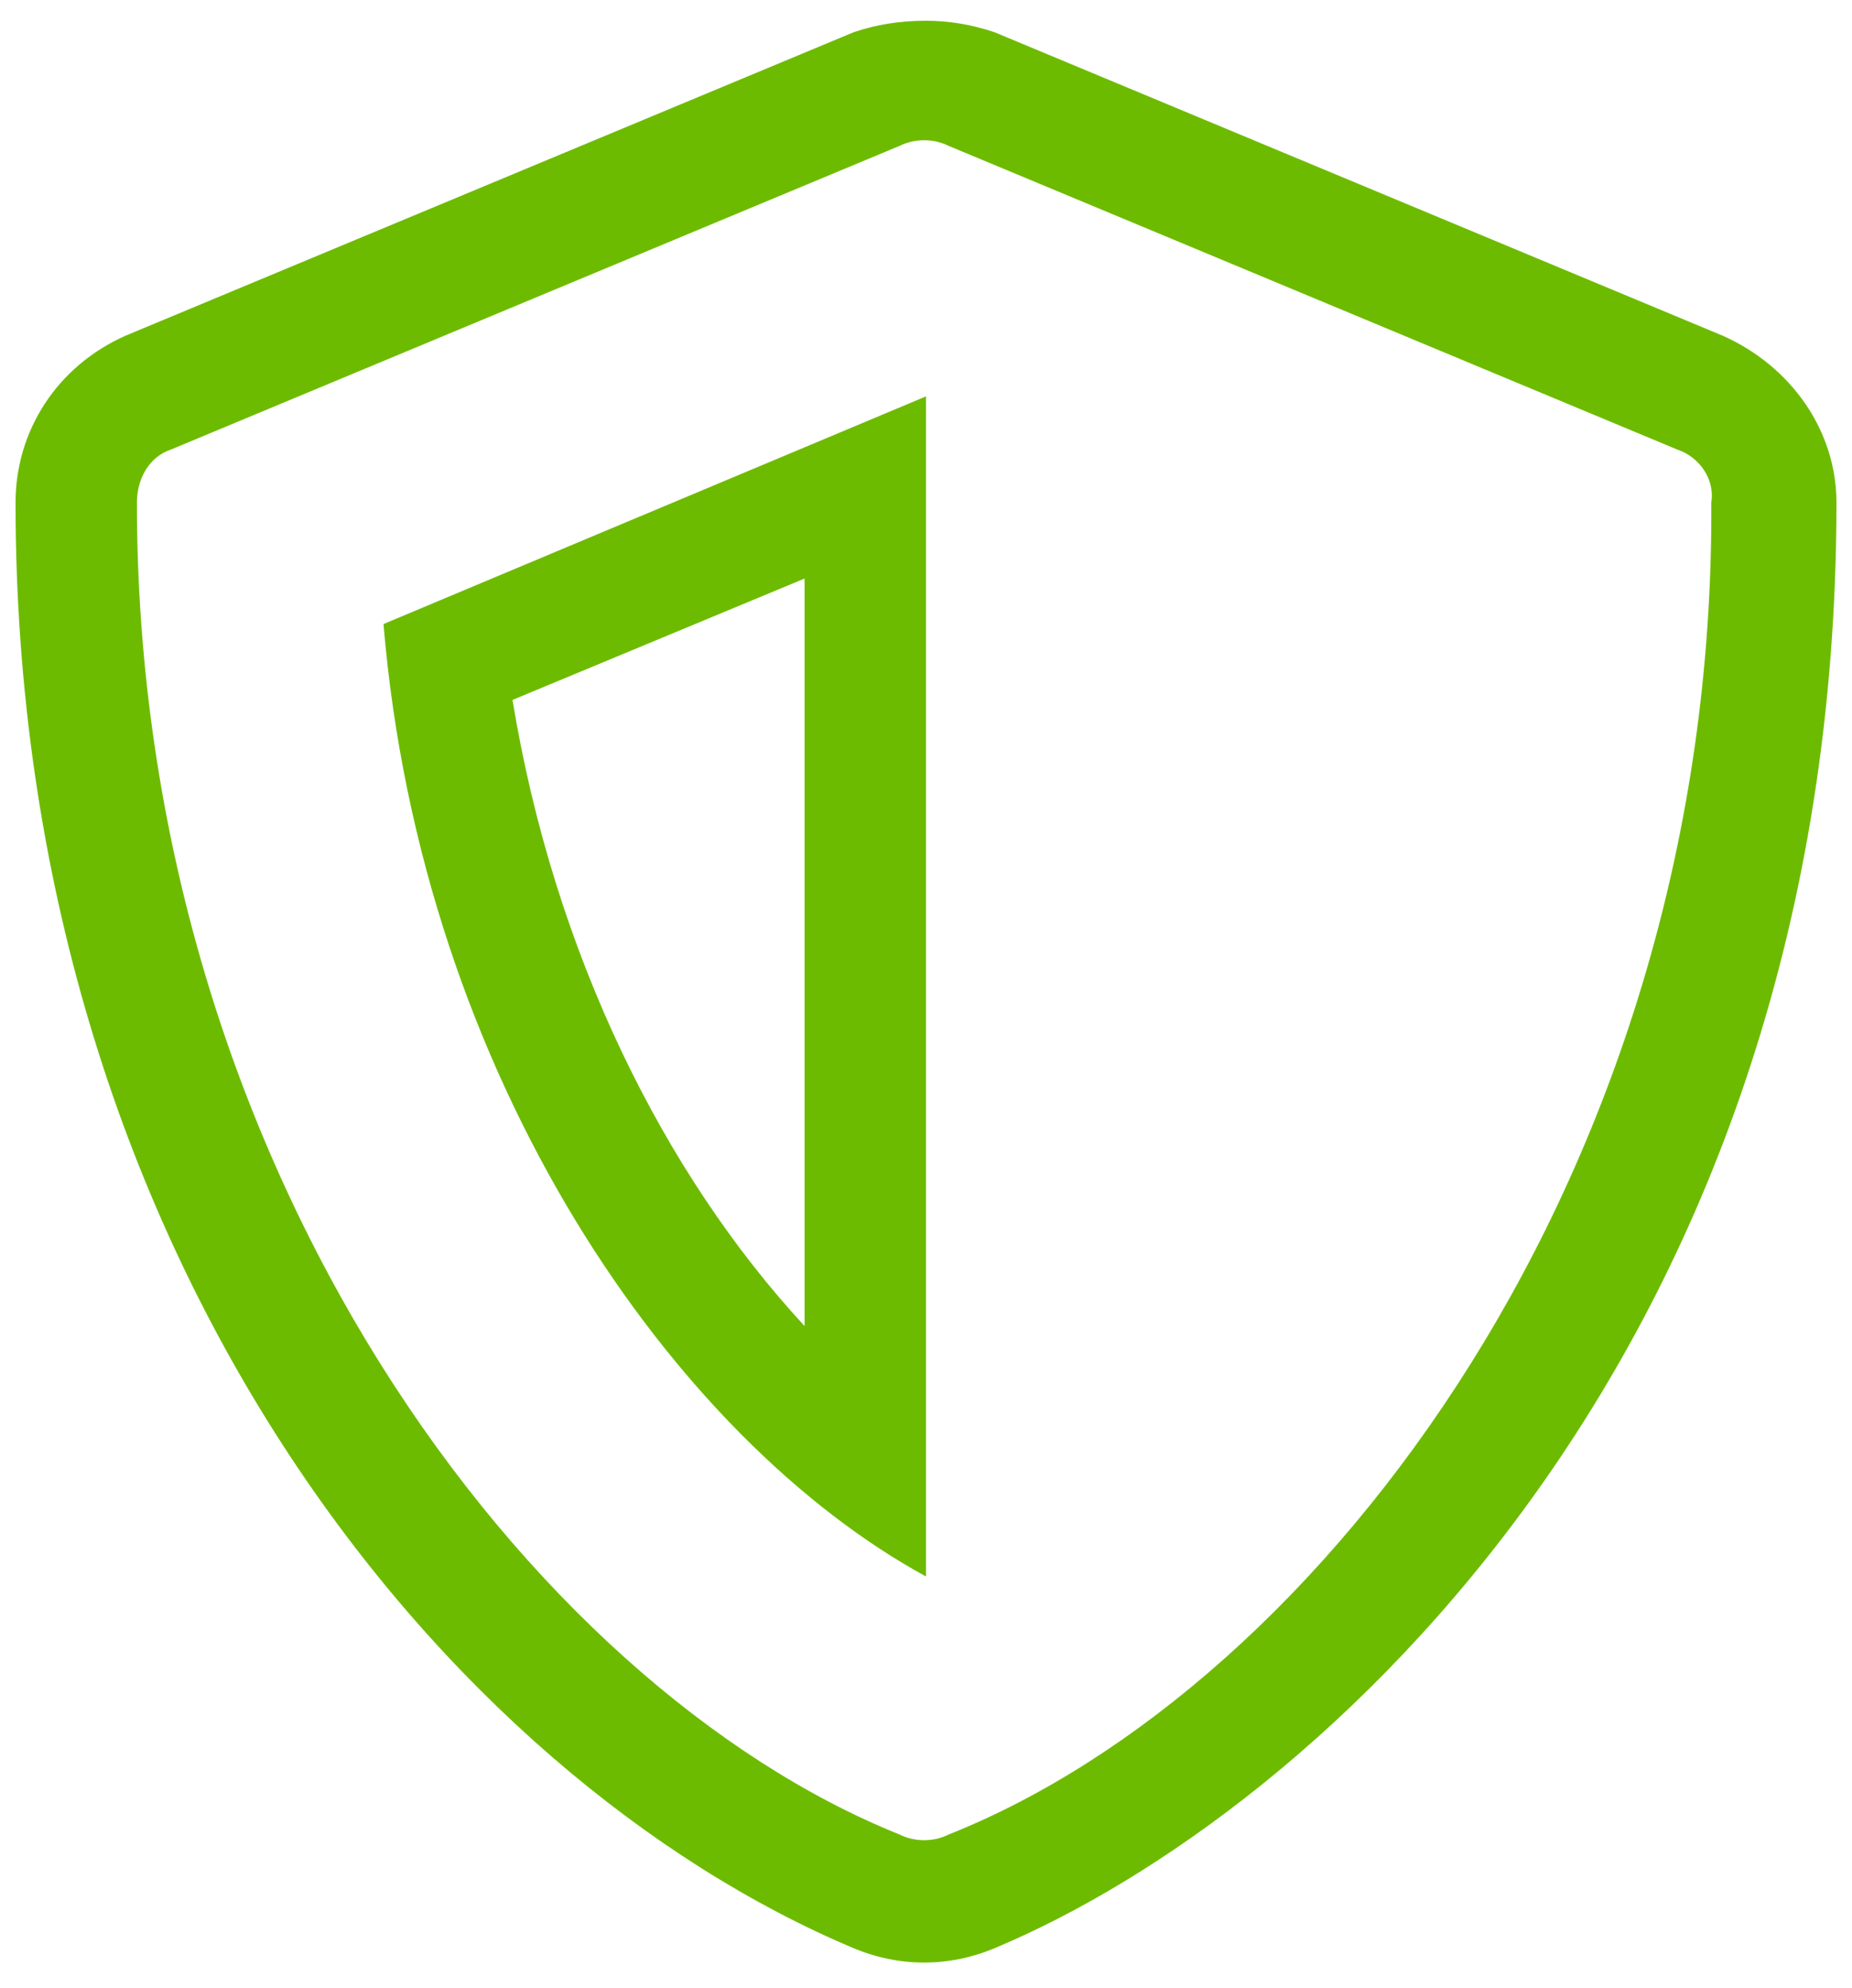 <svg width="41" height="44" viewBox="0 0 41 44" fill="none" xmlns="http://www.w3.org/2000/svg">
<path d="M38.137 7.43L22.012 0.711C21.508 0.543 21.004 0.459 20.5 0.459C19.912 0.459 19.408 0.543 18.904 0.711L2.779 7.43C1.268 8.102 0.344 9.529 0.344 11.125C0.344 27.838 9.918 39.344 18.904 43.123C19.912 43.543 21.004 43.543 22.012 43.123C29.234 40.1 40.656 29.77 40.656 11.125C40.656 9.529 39.648 8.102 38.137 7.43ZM21.004 40.603C20.668 40.772 20.248 40.772 19.912 40.603C11.766 37.328 3.031 25.906 3.031 11.125C3.031 10.621 3.283 10.117 3.787 9.949L19.912 3.23C20.248 3.062 20.668 3.062 21.004 3.23L37.129 9.949C37.633 10.117 37.969 10.621 37.885 11.125C37.969 25.906 29.234 37.328 21.004 40.603ZM20.5 34.893V8.773L8.49 13.812C9.33 23.891 14.957 31.869 20.5 34.893ZM17.812 29.35C14.705 25.99 12.27 21.119 11.346 15.492L17.812 12.805V29.35Z" fill="#6DBB00"/>
</svg>
